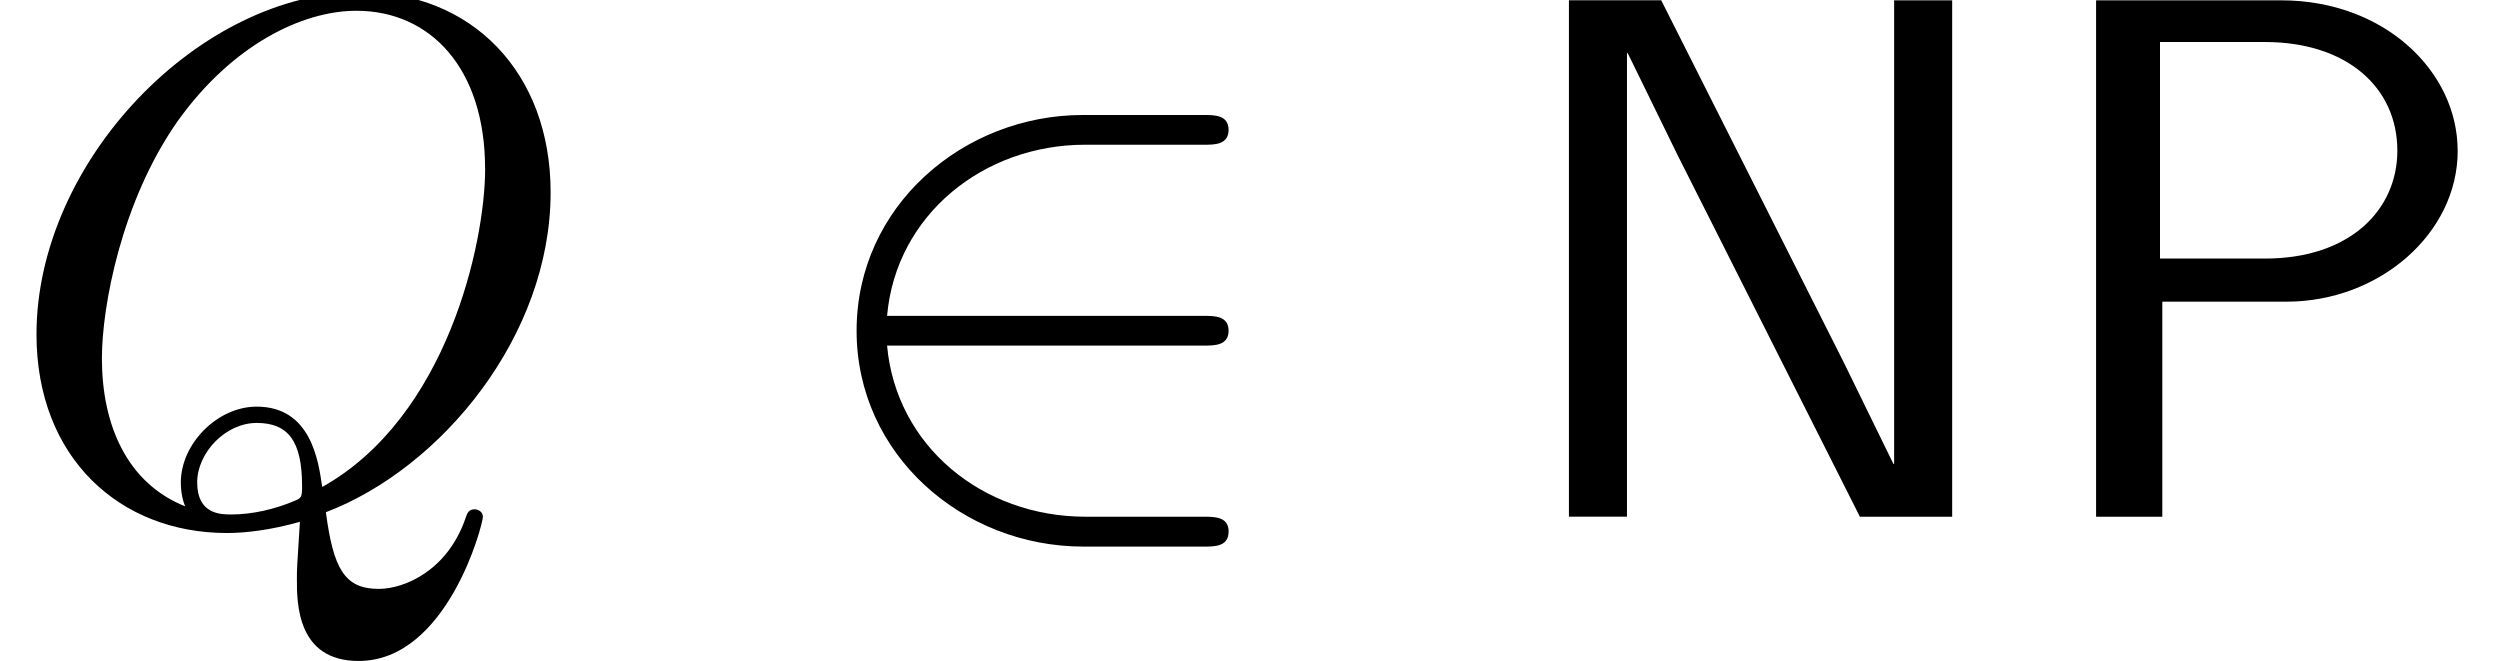 <?xml version='1.0' encoding='UTF-8'?>
<!-- This file was generated by dvisvgm 3.2.2 -->
<svg version='1.1' xmlns='http://www.w3.org/2000/svg' xmlns:xlink='http://www.w3.org/1999/xlink' width='36.654pt' height='9.697pt' viewBox='0 -7.576 36.654 9.697'>
<defs>
<path id='g7-78' d='m6.665 0v-7.571h-.851v6.796h-.011l-.731-1.495l-2.673-5.302h-1.353v7.571h.851v-6.796h.011l.731 1.495l2.673 5.302h1.353z'/>
<path id='g7-80' d='m6.349-5.367c0-1.167-1.08-2.204-2.585-2.204h-2.716v7.571h.971v-3.153h1.822c1.353 0 2.509-.993 2.509-2.215zm-.884 0c0 .862-.687 1.582-1.942 1.582h-1.538v-3.175h1.538c1.2 0 1.942 .665 1.942 1.593z'/>
<path id='g17-50' d='m6.36 .218c0-.218-.207-.218-.36-.218h-1.735c-1.527 0-2.782-1.047-2.913-2.509h4.647c.153 0 .36 0 .36-.218s-.207-.218-.36-.218h-4.647c.131-1.484 1.418-2.509 2.902-2.509h1.745c.153 0 .36 0 .36-.218s-.207-.218-.36-.218h-1.778c-1.745 0-3.316 1.331-3.316 3.164c0 1.811 1.549 3.164 3.327 3.164h1.767c.153 0 .36 0 .36-.218z'/>
<path id='g20-81' d='m7.08 0c0-.076-.076-.109-.12-.109c-.087 0-.109 .055-.131 .12c-.262 .775-.895 1.047-1.276 1.047c-.502 0-.665-.295-.775-1.124c1.691-.644 3.295-2.585 3.295-4.691c0-1.756-1.156-2.935-2.782-2.935c-2.356 0-4.756 2.476-4.756 5.018c0 1.811 1.222 2.913 2.793 2.913c.273 0 .644-.044 1.069-.164c-.044 .676-.044 .698-.044 .84c0 .349 0 1.2 .905 1.2c1.298 0 1.822-1.996 1.822-2.116zm.033-5.105c0 1.091-.556 3.644-2.389 4.669c-.055-.382-.164-1.178-.96-1.178c-.578 0-1.113 .545-1.113 1.113c0 .218 .065 .349 .065 .349c-.851-.338-1.222-1.189-1.222-2.171c0-.753 .284-2.302 1.113-3.48c.796-1.113 1.822-1.615 2.618-1.615c1.091 0 1.887 .851 1.887 2.313zm-2.684 4.658c0 .164-.011 .175-.12 .218c-.284 .12-.611 .196-.916 .196c-.153 0-.502 0-.502-.469c0-.436 .415-.873 .873-.873s.665 .262 .665 .927z'/>
</defs>
<g id='page96'>
<use x='0' y='0' xlink:href='#g20-81'/>
<use x='11.654' y='0' xlink:href='#g17-50'/>
<use x='21.957' y='0' xlink:href='#g7-78'/>
<use x='29.684' y='0' xlink:href='#g7-80'/>
</g>
</svg>